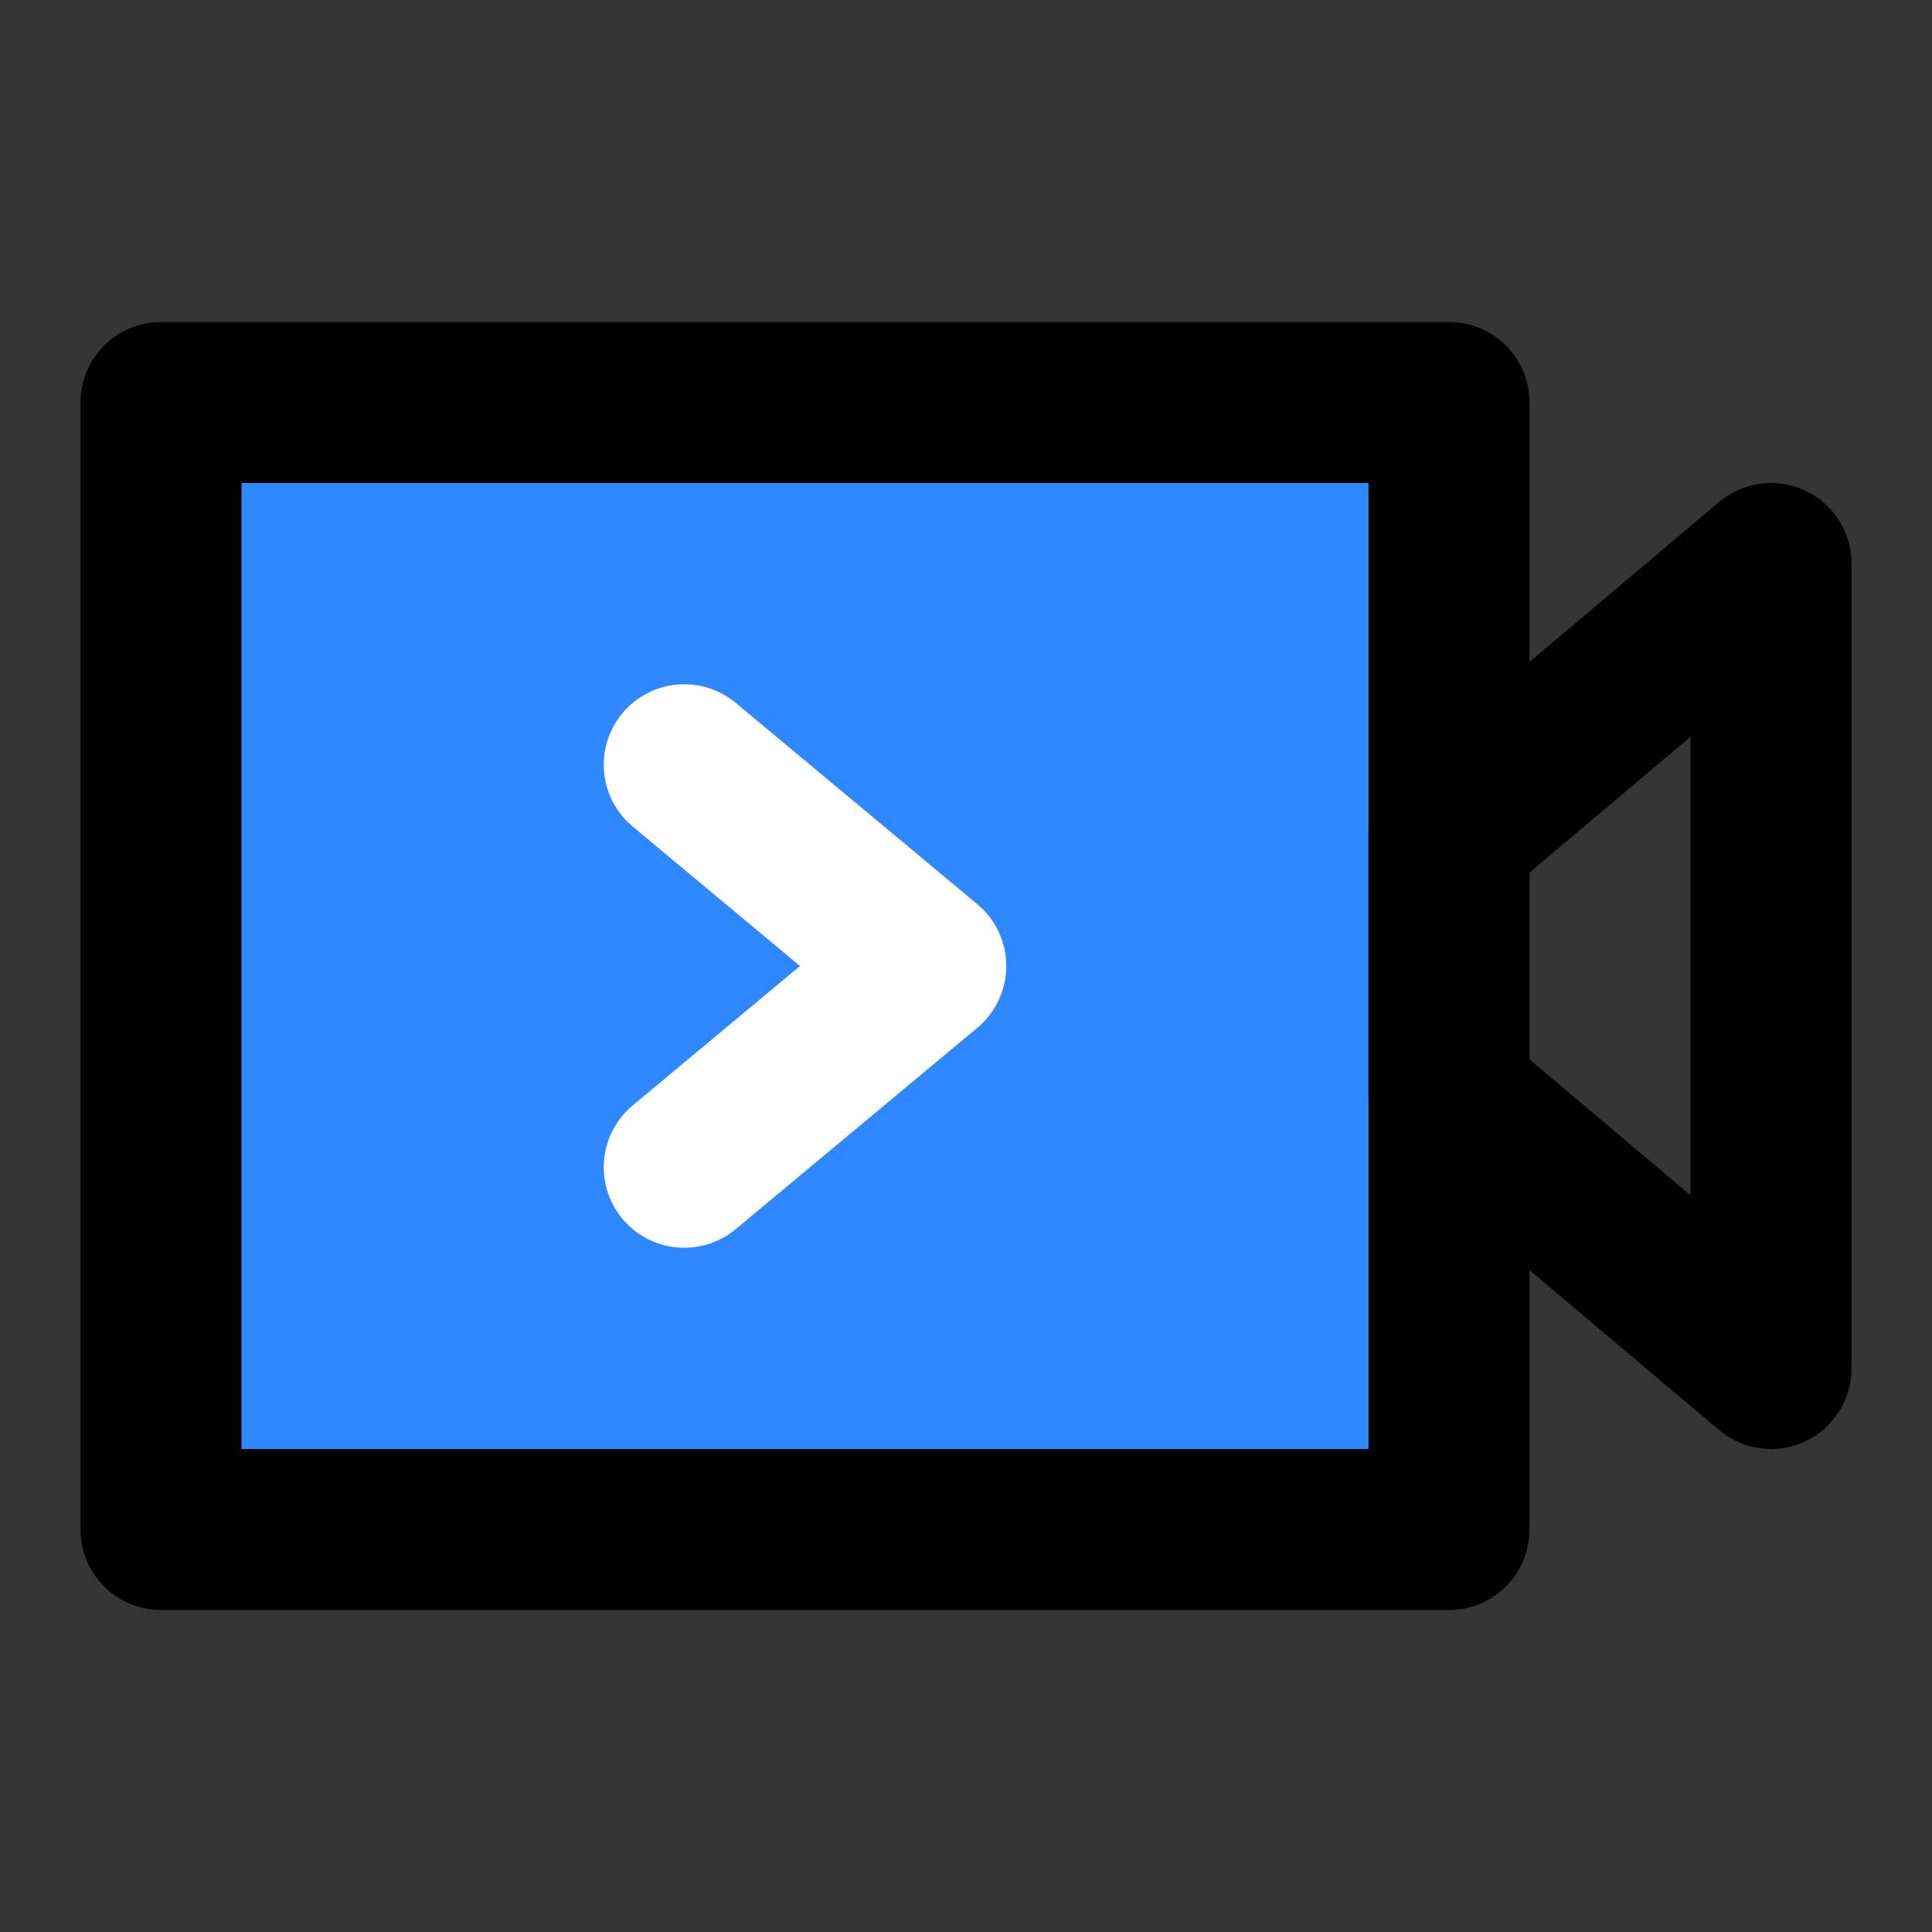 <?xml version="1.0" encoding="utf-8"?>
<svg width="800px" height="800px" viewBox="0 0 48 48" fill="none" xmlns="http://www.w3.org/2000/svg">
<rect x="0" y="0" width="48" height="48" fill="#333333" stroke="none"/>
<rect width="48" height="48" fill="white" fill-opacity="0.01"/>
<rect x="4" y="10" width="32" height="28" fill="#2F88FF" stroke="#000000" stroke-width="4" stroke-linejoin="round"/>
<path fill-rule="evenodd" clip-rule="evenodd" d="M44 14L36 20.75V27.25L44 34V14Z" stroke="#000000" stroke-width="4" stroke-linecap="round" stroke-linejoin="round"/>
<path d="M17 19L23 24L17 29" stroke="white" stroke-width="4" stroke-linecap="round" stroke-linejoin="round"/>
</svg>
